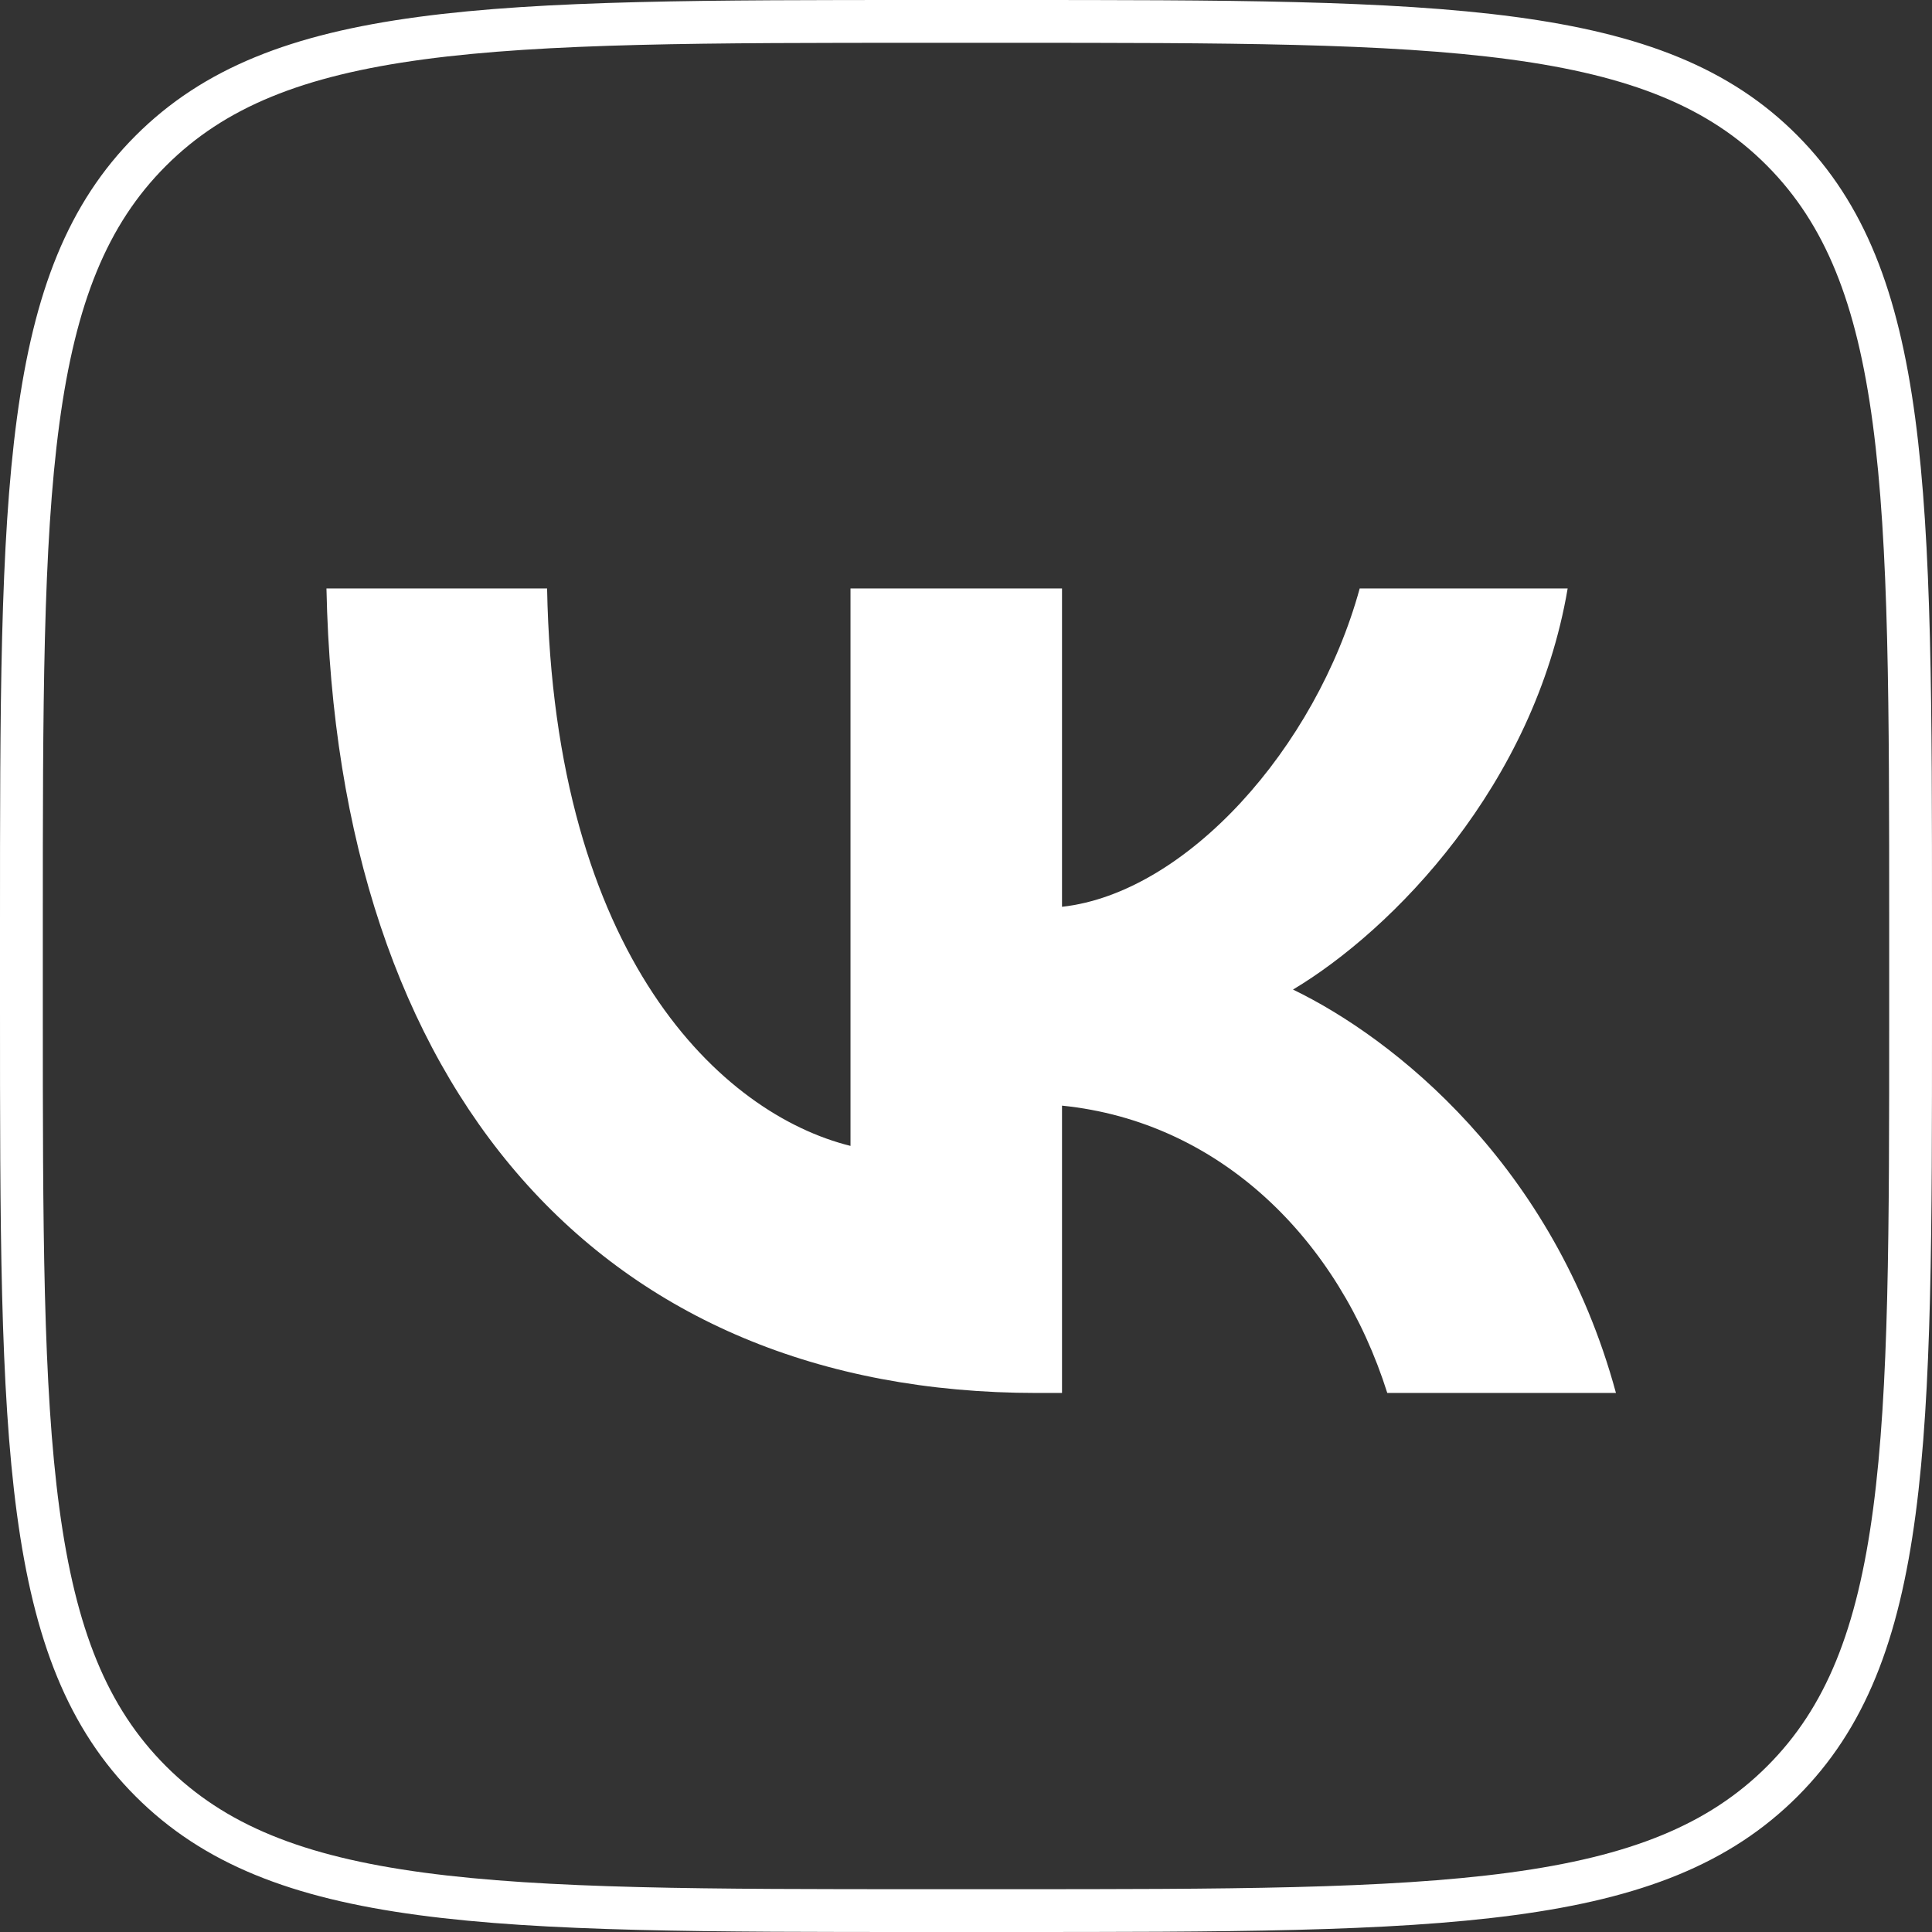 <?xml version="1.0" encoding="UTF-8"?> <svg xmlns="http://www.w3.org/2000/svg" width="361" height="361" viewBox="0 0 361 361" fill="none"><rect x="0" y="0" width="361" height="361" fill="#333333" stroke="none"/> <path d="M188.124 357H173.092C132.172 357 101.887 356.992 78.648 353.868C55.523 350.76 39.974 344.633 28.171 332.83C16.366 321.025 10.24 305.476 7.132 282.379C4.008 259.167 4 228.937 4 188.125V172.876C4 132.056 4.008 101.826 7.132 78.616C10.24 55.521 16.366 39.975 28.171 28.171C39.974 16.367 55.523 10.24 78.648 7.132C101.887 4.009 132.172 4 173.092 4H188.124C229.037 4 259.376 4.008 282.645 7.132C305.804 10.241 321.345 16.369 333.034 28.159C344.736 39.961 350.812 55.517 353.894 78.622C356.992 101.839 357 132.072 357 172.876V188.125V189.893C357.001 229.817 357.001 259.508 353.975 282.388C350.92 305.487 344.845 321.03 333.046 332.83C321.242 344.633 305.69 350.76 282.563 353.868C259.322 356.992 229.037 357 188.124 357Z" stroke="white" stroke-width="8"></path> <path d="M193.718 260.28C112.319 260.28 62.921 203.805 61 109.959H102.226C103.512 178.896 134.875 208.151 158.918 214.115V109.959H198.44V169.437C221.63 166.867 245.89 139.806 254.063 109.959H292.921C286.697 146.68 260.286 173.74 241.601 184.902C260.286 193.927 290.35 217.551 301.946 260.28H259.218C250.193 231.717 228.071 209.595 198.44 206.591V260.28H193.718Z" fill="white"></path> </svg> 